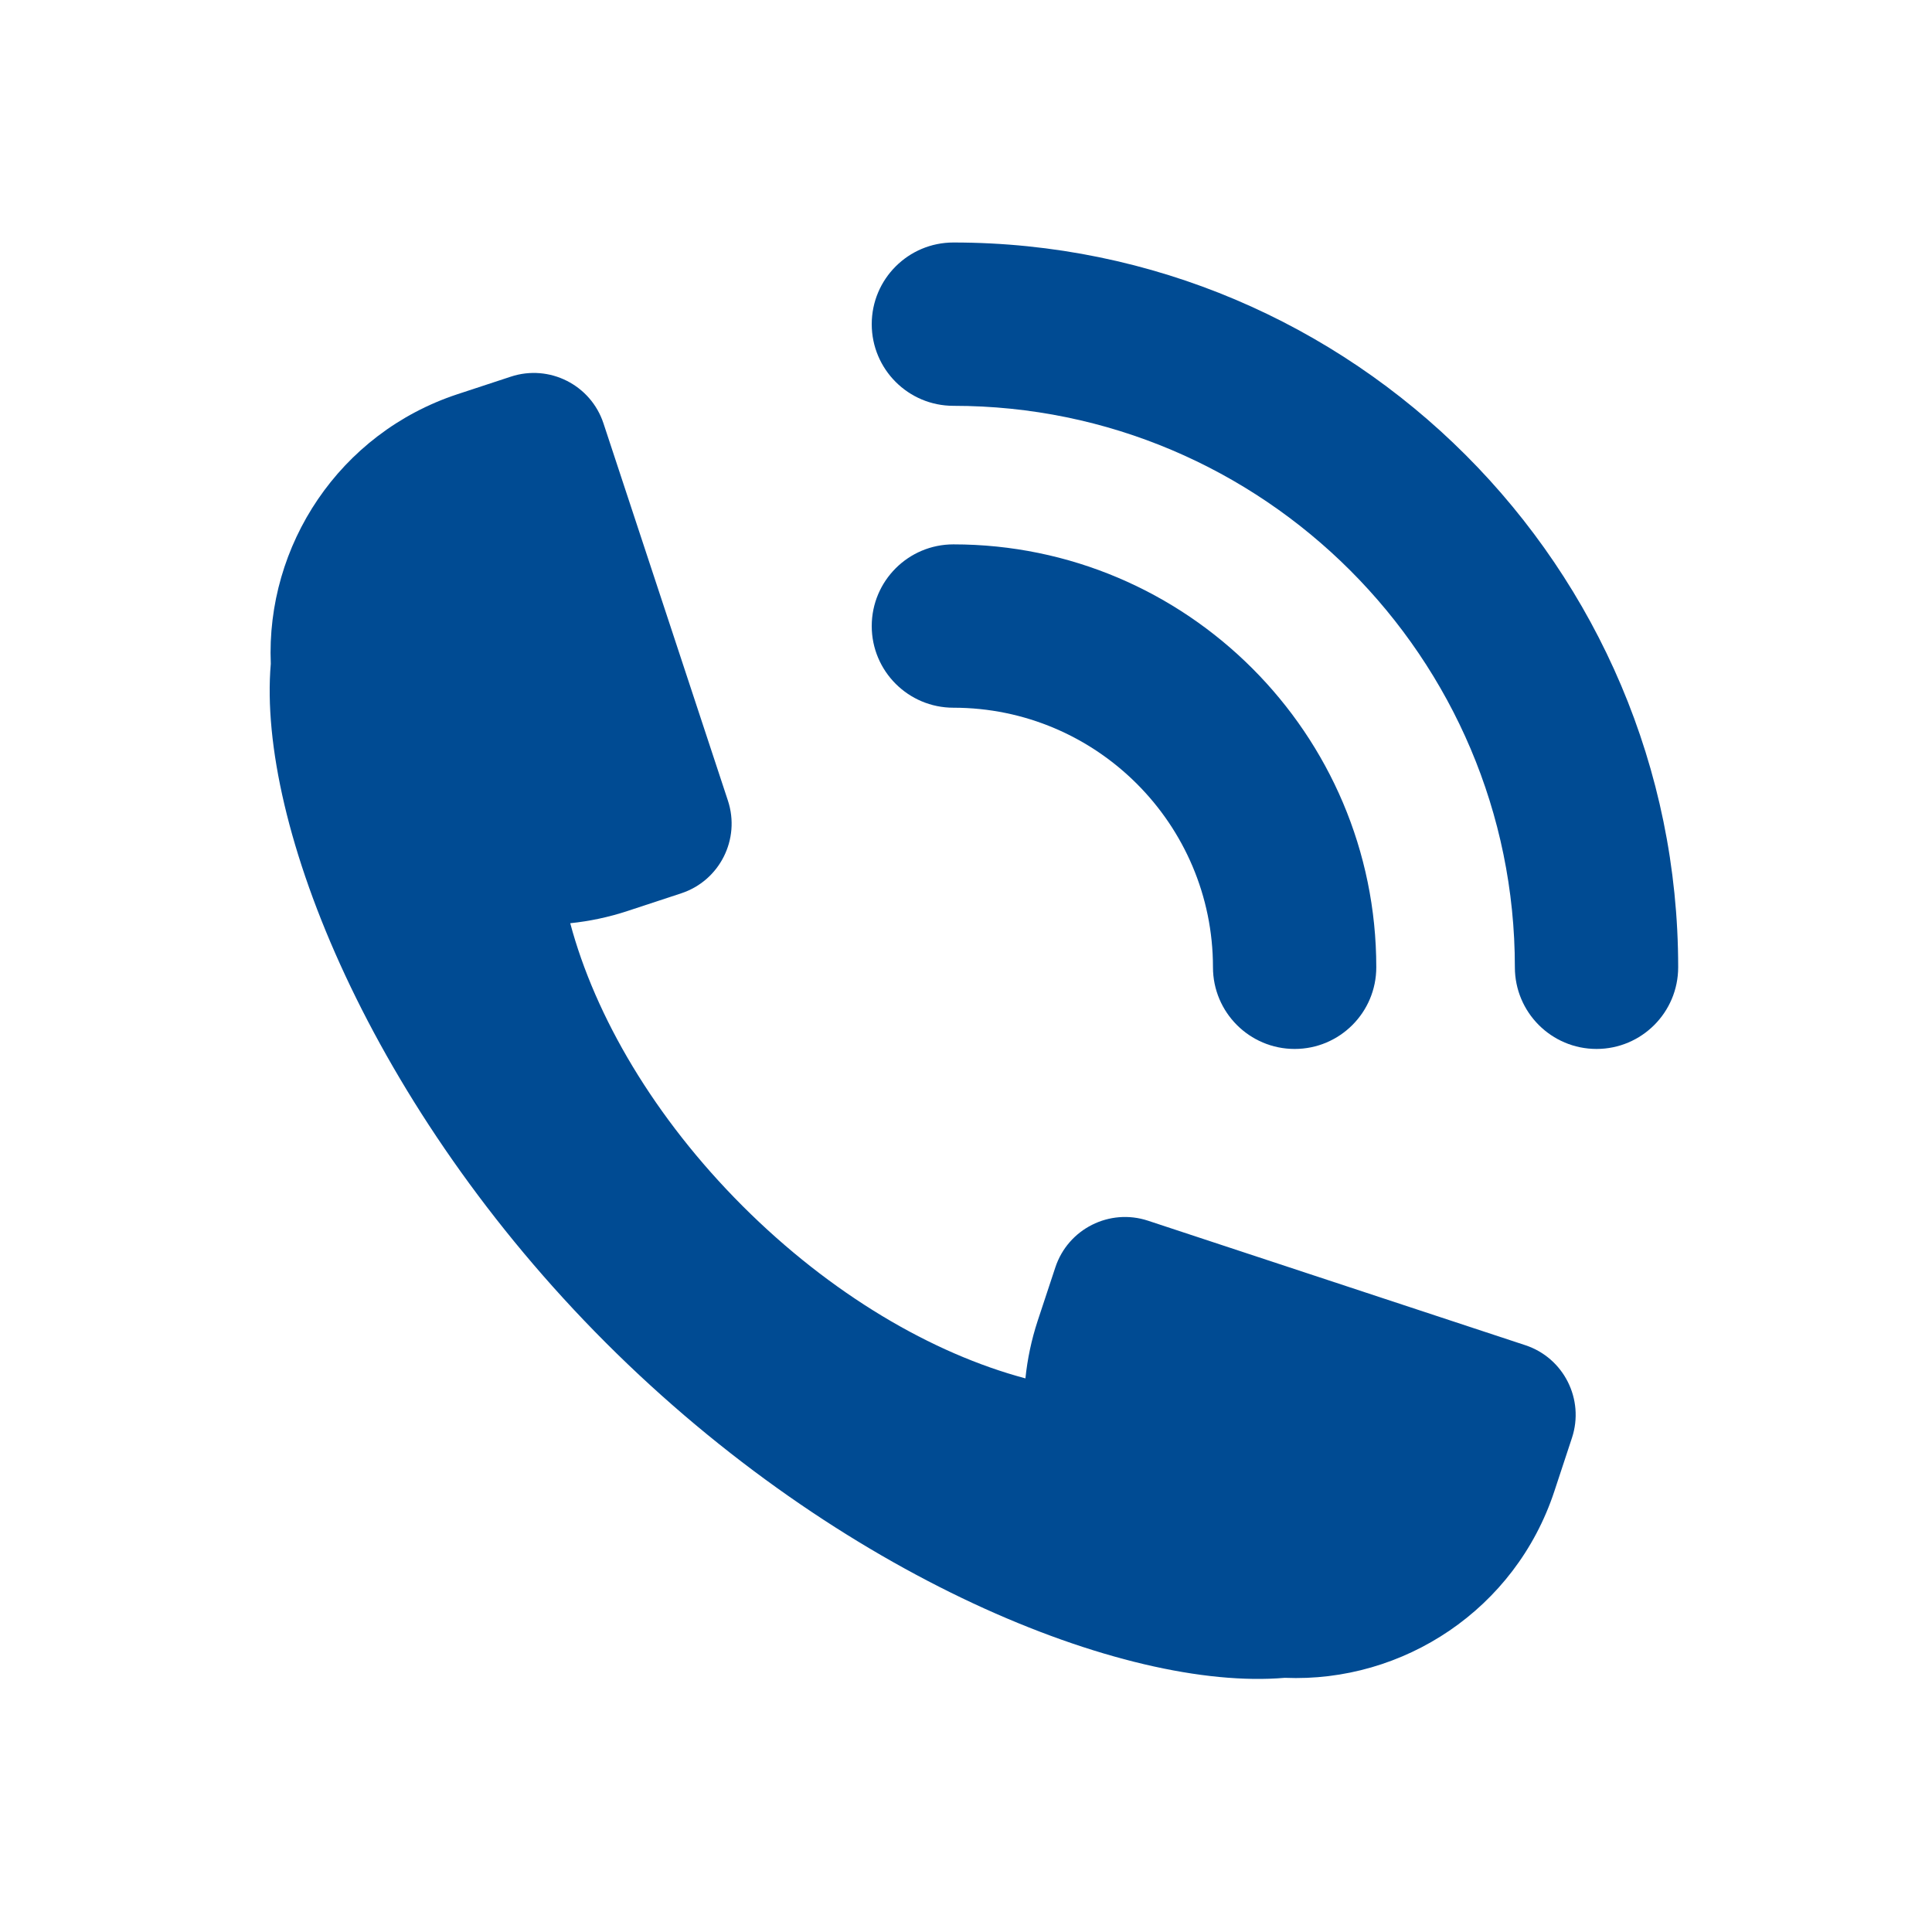 <?xml version="1.0" encoding="utf-8"?>
<!-- Generator: Adobe Illustrator 16.0.0, SVG Export Plug-In . SVG Version: 6.00 Build 0)  -->
<!DOCTYPE svg PUBLIC "-//W3C//DTD SVG 1.1//EN" "http://www.w3.org/Graphics/SVG/1.1/DTD/svg11.dtd">
<svg version="1.1" xmlns="http://www.w3.org/2000/svg" xmlns:xlink="http://www.w3.org/1999/xlink" x="0px" y="0px" width="300px"
	 height="300px" viewBox="0 0 300 300" enable-background="new 0 0 300 300" xml:space="preserve">
<g id="Calque_1" display="none">
	<path display="inline" fill="#004B93" d="M156.991,2.9c-1.569-0.123-3.149-0.193-4.748-0.246c-0.831-0.018-1.663-0.03-2.506-0.03
		c-0.843,0-1.674,0.012-2.506,0.03c-1.599,0.052-3.179,0.123-4.748,0.246C92.287,6.606,52.728,48.496,52.728,99.636
		c0,21.755,7.154,41.837,19.244,58.013c9.309,12.453,18.406,25.064,26.779,38.16c22.698,35.491,41.339,87.784,49.126,99.703
		c0.872,1.342,2.845,1.342,3.724,0c7.78-11.919,26.421-64.212,49.125-99.703c8.378-13.096,17.471-25.707,26.779-38.16
		c12.09-16.176,19.244-36.257,19.244-58.013C246.748,48.496,207.188,6.606,156.991,2.9 M149.737,146.929
		c-27.979,0-50.666-22.687-50.666-50.666c0-27.979,22.687-50.666,50.666-50.666c27.974,0,50.666,22.687,50.666,50.666
		C200.403,124.243,177.711,146.929,149.737,146.929"/>
</g>
<g id="Calque_2" display="none">
	<g display="inline">
		<path fill="#004B93" d="M280.03,219.246c0.03,7.477-6.057,13.6-13.526,13.636l-234.121,0.882
			c-7.47,0.036-13.599-6.051-13.623-13.526L18.223,79.774c-0.03-7.463,6.056-13.593,13.526-13.617l234.12-0.893
			c7.47-0.025,13.6,6.062,13.63,13.526L280.03,219.246z"/>
		<path fill="#FFFFFF" d="M149.301,186.246c-4.771,0.018-9.553-1.588-13.273-4.801L34.049,93.464
			c-3.212-2.765-3.569-7.621-0.797-10.828c2.778-3.206,7.627-3.557,10.827-0.79l101.986,87.977c1.636,1.418,4.704,1.394,6.334-0.025
			l101.248-88.736c3.194-2.803,8.031-2.476,10.834,0.706c2.795,3.188,2.475,8.043-0.713,10.833l-101.243,88.742
			C158.823,184.585,154.065,186.229,149.301,186.246"/>
	</g>
</g>
<g id="Calque_3">
	<g>
		<path fill="#004B93" d="M135.363,97.217c0,6.998,5.679,12.677,12.682,12.677c22.228,0,40.304,18.082,40.304,40.299
			c0,7.008,5.686,12.688,12.683,12.688c7.004,0,12.677-5.68,12.677-12.688c0-36.207-29.455-65.663-65.663-65.663
			C141.042,84.53,135.363,90.209,135.363,97.217"/>
		<path fill="#004B93" d="M135.363,50.334c0,7.008,5.679,12.682,12.682,12.682c48.073,0,87.183,39.108,87.183,87.176
			c0,7.008,5.679,12.688,12.682,12.688c6.998,0,12.677-5.68,12.677-12.688c0-62.053-50.483-112.536-112.541-112.536
			C141.042,37.657,135.363,43.336,135.363,50.334"/>
		<path fill="#004B93" d="M42.048,103.081c-2.13,24.873,15.627,69.017,52.031,105.426c36.409,36.408,80.553,54.155,105.42,52.024
			c18.39,0.772,35.805-10.625,41.858-28.963l2.738-8.3c1.968-5.976-1.273-12.42-7.249-14.388l-33.441-11.033l-25.151-8.3
			c-5.969-1.968-12.413,1.279-14.382,7.256l-2.744,8.299c-0.973,2.963-1.593,5.953-1.9,8.932
			c-14.487-3.868-30.193-13.052-43.915-26.762c-13.717-13.722-22.894-29.438-26.767-43.915c2.984-0.308,5.975-0.933,8.937-1.912
			l8.3-2.733c5.976-1.968,9.217-8.413,7.249-14.387l-8.294-25.152L93.705,65.732c-1.973-5.969-8.412-9.217-14.387-7.244
			l-8.307,2.733C52.674,67.281,41.283,84.697,42.048,103.081"/>
	</g>
</g>
</svg>
